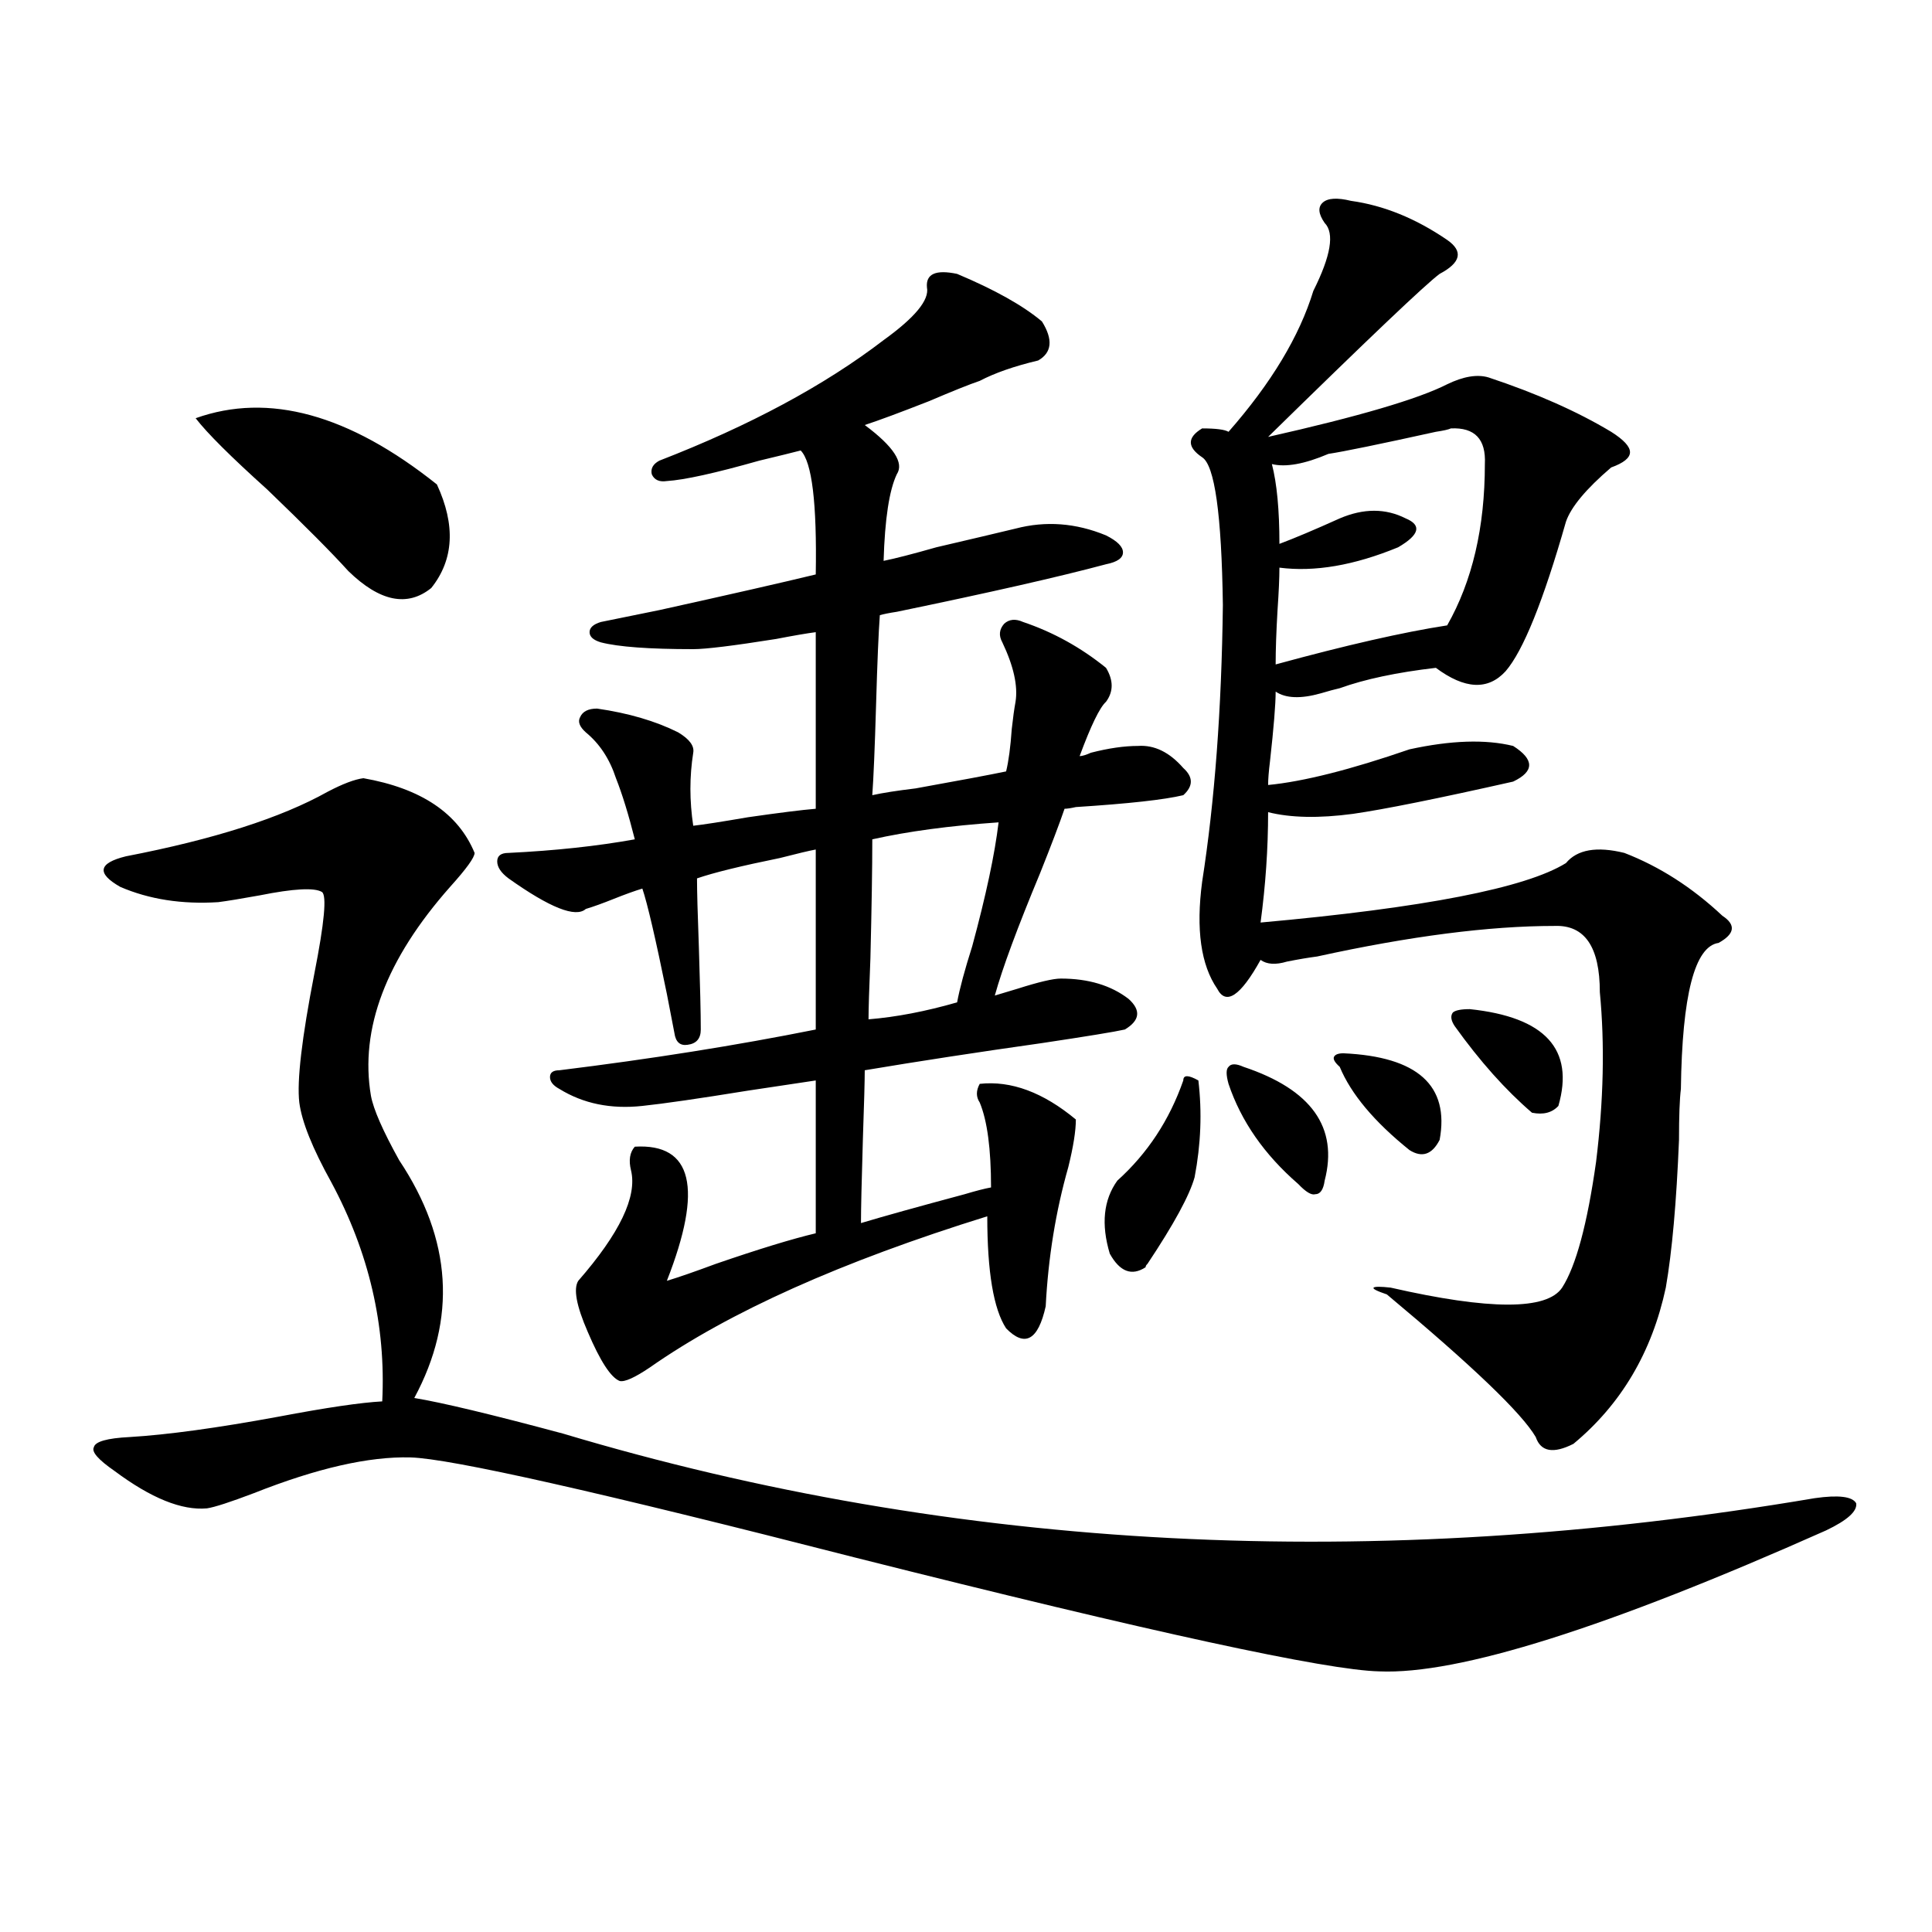 <?xml version="1.0" encoding="utf-8"?>
<!-- Generator: Adobe Illustrator 16.0.0, SVG Export Plug-In . SVG Version: 6.00 Build 0)  -->
<!DOCTYPE svg PUBLIC "-//W3C//DTD SVG 1.1//EN" "http://www.w3.org/Graphics/SVG/1.1/DTD/svg11.dtd">
<svg version="1.1" id="图层_1" xmlns="http://www.w3.org/2000/svg" xmlns:xlink="http://www.w3.org/1999/xlink" x="0px" y="0px"
	 width="1000px" height="1000px" viewBox="0 0 1000 1000" enable-background="new 0 0 1000 1000" xml:space="preserve">
<path d="M939.294,775.453c12.348-1.758,19.512-0.879,21.463,2.637c0.641,4.106-4.558,8.789-15.609,14.063
	c-113.168,50.386-190.239,74.707-231.214,72.949c-27.316-0.591-117.726-20.215-271.213-58.887
	c-132.68-33.976-209.431-51.265-230.238-51.855c-21.463-0.577-48.459,5.575-80.974,18.457c-12.362,4.696-20.487,7.333-24.39,7.91
	c-13.018,1.181-28.947-5.273-47.804-19.336c-8.46-5.851-12.042-9.956-10.731-12.305c0.641-2.925,6.829-4.683,18.536-5.273
	c19.512-1.167,45.197-4.683,77.071-10.547c24.71-4.683,42.591-7.319,53.657-7.91c1.951-39.249-6.829-77.042-26.341-113.379
	c-9.756-17.578-15.289-31.339-16.585-41.309c-1.311-11.124,1.296-33.398,7.805-66.797c5.198-26.367,6.494-40.43,3.902-42.188
	c-3.902-2.335-14.634-1.758-32.194,1.758c-9.756,1.758-16.92,2.938-21.463,3.516c-18.871,1.181-35.776-1.456-50.73-7.91
	c-12.362-7.031-11.387-12.305,2.927-15.82c45.518-8.789,80.318-19.913,104.388-33.398c7.805-4.093,13.979-6.44,18.536-7.031
	c29.908,5.273,49.1,18.169,57.56,38.672c0,2.349-4.237,8.212-12.683,17.578c-33.17,37.505-46.828,73.54-40.975,108.105
	c1.296,7.031,6.174,18.169,14.634,33.398c27.316,41.021,29.908,82.04,7.805,123.047c14.299,2.349,39.999,8.501,77.071,18.457
	C495.067,803.001,711.007,814.125,939.294,775.453z M101.266,216.469c37.713-13.472,79.343-2.046,124.875,34.277
	c9.756,21.094,8.78,38.974-2.927,53.613c-12.362,9.97-26.676,7.031-42.926-8.789c-8.46-9.366-22.438-23.429-41.95-42.188
	C119.467,236.396,107.119,224.091,101.266,216.469z M512.963,614.613c0-19.913-1.951-34.565-5.854-43.945
	c-1.951-2.925-1.951-6.152,0-9.668c16.25-1.758,32.835,4.395,49.755,18.457c0,5.864-1.311,14.063-3.902,24.609
	c-6.509,22.852-10.411,46.884-11.707,72.07c-3.902,17.578-10.731,21.396-20.487,11.426c-6.509-9.956-9.756-29.292-9.756-58.008
	c-75.455,23.442-133.655,49.521-174.63,78.223c-7.805,5.273-13.018,7.622-15.609,7.031c-4.558-1.758-10.091-10.245-16.585-25.488
	c-5.854-13.472-7.484-22.261-4.878-26.367c21.463-24.609,30.563-43.644,27.316-57.129c-1.311-5.273-0.655-9.366,1.951-12.305
	c29.908-1.758,35.441,21.396,16.585,69.434c5.854-1.758,14.299-4.683,25.365-8.789c22.104-7.608,39.344-12.882,51.706-15.82v-79.102
	c-7.805,1.181-19.512,2.938-35.121,5.273c-25.365,4.106-43.581,6.743-54.633,7.91c-16.265,1.758-30.578-1.167-42.926-8.789
	c-3.262-1.758-4.878-3.804-4.878-6.152c0-2.335,1.616-3.516,4.878-3.516c47.469-5.851,91.705-12.882,132.68-21.094v-93.164
	c-3.262,0.591-9.436,2.06-18.536,4.395c-20.167,4.106-34.48,7.622-42.926,10.547c0,6.454,0.32,18.457,0.976,36.035
	c0.641,19.927,0.976,33.989,0.976,42.188c0,4.696-2.286,7.333-6.829,7.91c-3.902,0.591-6.188-1.456-6.829-6.152
	c-0.655-3.516-1.951-10.245-3.902-20.215c-5.854-28.702-10.091-46.87-12.683-54.492c-3.902,1.181-8.78,2.938-14.634,5.273
	c-5.854,2.349-10.731,4.106-14.634,5.273c-5.213,4.696-18.536-0.577-39.999-15.82c-3.902-2.925-5.854-5.851-5.854-8.789
	c0-2.925,1.951-4.395,5.854-4.395c24.055-1.167,45.853-3.516,65.364-7.031c-3.262-12.882-6.509-23.429-9.756-31.641
	c-3.262-9.956-8.46-17.866-15.609-23.73c-3.262-2.925-4.237-5.562-2.927-7.91c1.296-2.925,4.223-4.395,8.78-4.395
	c16.25,2.349,30.243,6.454,41.95,12.305c5.854,3.516,8.445,7.031,7.805,10.547c-1.951,12.305-1.951,24.911,0,37.793
	c5.198-0.577,14.634-2.046,28.292-4.395c16.25-2.335,27.957-3.804,35.121-4.395v-91.406c-4.558,0.591-11.387,1.758-20.487,3.516
	C379.628,334.242,365.314,336,358.82,336c-22.773,0-38.703-1.167-47.804-3.516c-3.902-1.167-5.854-2.925-5.854-5.273
	c0-2.335,1.951-4.093,5.854-5.273c5.854-1.167,15.93-3.214,30.243-6.152c37.072-8.198,64.054-14.351,80.974-18.457
	c0.641-36.914-1.951-58.296-7.805-64.16c-4.558,1.181-11.707,2.938-21.463,5.273c-22.773,6.454-38.703,9.97-47.804,10.547
	c-3.902,0.591-6.509-0.577-7.805-3.516c-0.655-2.925,0.641-5.273,3.902-7.031c46.828-18.155,85.517-38.96,116.095-62.402
	c16.25-11.714,23.734-20.792,22.438-27.246c-0.655-7.031,4.543-9.366,15.609-7.031c19.512,8.212,34.146,16.411,43.901,24.609
	c5.854,9.38,5.198,16.122-1.951,20.215c-12.362,2.938-22.438,6.454-30.243,10.547c-5.213,1.758-13.993,5.273-26.341,10.547
	c-14.969,5.864-26.021,9.97-33.17,12.305c14.954,11.138,20.487,19.638,16.585,25.488c-3.902,8.212-6.188,23.153-6.829,44.824
	c5.854-1.167,14.954-3.516,27.316-7.031c17.561-4.093,31.219-7.319,40.975-9.668c15.609-4.093,31.219-2.925,46.828,3.516
	c5.854,2.938,8.78,5.864,8.78,8.789c0,2.938-2.927,4.985-8.78,6.152c-24.069,6.454-60.166,14.653-108.29,24.609
	c-3.902,0.591-6.829,1.181-8.78,1.758c-0.655,8.789-1.311,24.321-1.951,46.582c-0.655,22.274-1.311,37.793-1.951,46.582
	c5.198-1.167,12.683-2.335,22.438-3.516c22.759-4.093,38.368-7.031,46.828-8.789c1.296-5.273,2.271-12.593,2.927-21.973
	c0.641-5.851,1.296-10.547,1.951-14.063c1.296-8.198-0.976-18.457-6.829-30.762c-1.951-3.516-1.631-6.729,0.976-9.668
	c2.592-2.335,5.854-2.637,9.756-0.879c15.609,5.273,29.908,13.184,42.926,23.73c3.902,6.454,3.902,12.305,0,17.578
	c-3.262,2.938-7.805,12.305-13.658,28.125c1.296,0,3.247-0.577,5.854-1.758c9.101-2.335,17.226-3.516,24.39-3.516
	c8.445-0.577,16.25,3.228,23.414,11.426c5.198,4.696,5.198,9.38,0,14.063c-9.756,2.349-28.292,4.395-55.608,6.152
	c-2.606,0.591-4.558,0.879-5.854,0.879c-2.606,7.622-6.829,18.759-12.683,33.398c-11.707,28.125-19.512,49.219-23.414,63.281
	c1.951-0.577,5.854-1.758,11.707-3.516c11.052-3.516,18.536-5.273,22.438-5.273c14.299,0,26.006,3.516,35.121,10.547
	c6.494,5.864,5.854,11.138-1.951,15.82c-5.213,1.181-19.512,3.516-42.926,7.031c-33.17,4.696-63.748,9.38-91.705,14.063
	c0,5.273-0.335,17.29-0.976,36.035c-0.655,21.685-0.976,36.035-0.976,43.066c11.707-3.516,29.588-8.487,53.657-14.941
	C505.158,616.371,509.701,615.204,512.963,614.613z M516.865,425.648c-25.365,1.758-47.163,4.696-65.364,8.789
	c0,14.653-0.335,35.156-0.976,61.523c-0.655,15.82-0.976,26.367-0.976,31.641c14.299-1.167,29.588-4.093,45.853-8.789
	c1.296-7.031,3.902-16.699,7.805-29.004C510.356,463.441,514.914,442.06,516.865,425.648z M620.277,559.242
	c1.951,16.411,1.296,33.11-1.951,50.098c-2.606,9.38-10.731,24.321-24.39,44.824c-0.655,0.591-0.976,1.181-0.976,1.758
	c-7.164,4.696-13.338,2.349-18.536-7.031c-4.558-15.229-3.262-27.823,3.902-37.793c15.609-14.063,26.981-31.339,34.146-51.855
	C612.473,556.317,615.064,556.317,620.277,559.242z M699.3,103.969c16.905,2.349,33.49,9.091,49.755,20.215
	c8.445,5.864,7.149,11.728-3.902,17.578c-7.164,5.273-36.752,33.398-88.778,84.375c46.828-10.547,77.712-19.624,92.681-27.246
	c8.445-4.093,15.609-5.273,21.463-3.516c24.71,8.212,45.853,17.578,63.413,28.125c6.494,4.106,9.756,7.622,9.756,10.547
	c0,2.938-3.262,5.575-9.756,7.91c-13.018,11.138-20.822,20.517-23.414,28.125c-11.707,41.021-22.118,66.797-31.219,77.344
	c-9.115,9.97-21.143,9.38-36.097-1.758c-20.167,2.349-36.752,5.864-49.755,10.547c-2.606,0.591-5.854,1.47-9.756,2.637
	c-10.411,2.938-18.216,2.637-23.414-0.879c0,6.454-0.976,18.457-2.927,36.035c-0.655,5.273-0.976,9.38-0.976,12.305
	c18.201-1.758,42.591-7.91,73.169-18.457c21.463-4.683,39.344-5.273,53.657-1.758c11.052,7.031,11.052,13.184,0,18.457
	c-39.023,8.789-66.675,14.364-82.925,16.699c-17.561,2.349-32.194,2.06-43.901-0.879c0,18.759-1.311,37.793-3.902,57.129
	c84.541-7.608,137.223-17.866,158.045-30.762c5.854-7.031,15.93-8.789,30.243-5.273c18.201,7.031,35.121,17.88,50.73,32.52
	c7.149,4.696,6.494,9.38-1.951,14.063c-12.362,1.758-18.871,26.958-19.512,75.586c-0.655,5.273-0.976,14.063-0.976,26.367
	c-1.311,32.231-3.582,57.72-6.829,76.465c-7.164,33.398-23.094,60.356-47.804,80.859c-10.411,5.273-16.92,4.106-19.512-3.516
	c-7.164-12.305-32.85-36.914-77.071-73.828c-5.213-1.758-7.484-2.925-6.829-3.516c0.641-0.577,3.567-0.577,8.78,0
	c51.371,11.728,80.974,11.728,88.778,0c7.149-11.124,13.003-32.808,17.561-65.039c3.902-31.641,4.543-60.933,1.951-87.891
	c0-23.429-7.805-34.854-23.414-34.277c-33.825,0-74.8,5.273-122.924,15.82c-4.558,0.591-9.756,1.47-15.609,2.637
	c-5.854,1.758-10.411,1.47-13.658-0.879c-10.411,18.759-17.896,23.73-22.438,14.941c-8.46-12.305-11.066-30.762-7.805-55.371
	c6.494-41.597,10.076-89.347,10.731-143.262c-0.655-46.87-4.237-72.358-10.731-76.465c-7.805-5.273-7.805-10.245,0-14.941
	c7.149,0,11.707,0.591,13.658,1.758c22.104-25.187,36.737-49.507,43.901-72.949c9.101-18.155,11.052-29.883,5.854-35.156
	c-3.262-4.683-3.582-8.198-0.976-10.547C687.258,102.513,692.136,102.211,699.3,103.969z M643.691,552.211
	c35.121,11.728,49.1,31.353,41.95,58.887c-0.655,4.696-2.286,7.031-4.878,7.031c-1.951,0.591-4.878-1.167-8.78-5.273
	c-17.561-15.229-29.603-32.52-36.097-51.855c-1.311-4.683-1.311-7.608,0-8.789C637.183,550.453,639.789,550.453,643.691,552.211z
	 M751.006,221.742c-1.311,0.591-3.902,1.181-7.805,1.758c-29.268,6.454-47.804,10.259-55.608,11.426
	c-12.362,5.273-22.118,7.031-29.268,5.273c2.592,9.97,3.902,23.73,3.902,41.309c7.805-2.925,18.201-7.319,31.219-13.184
	c12.348-5.273,23.734-5.273,34.146,0c8.445,3.516,7.149,8.501-3.902,14.941c-22.773,9.38-43.261,12.896-61.462,10.547
	c0,5.273-0.335,12.606-0.976,21.973c-0.655,11.138-0.976,20.517-0.976,28.125c36.417-9.956,66.005-16.699,88.778-20.215
	c13.003-22.852,19.512-50.675,19.512-83.496C769.207,227.317,763.354,221.165,751.006,221.742z M695.397,545.18
	c38.368,1.758,54.953,16.699,49.755,44.824c-3.902,7.622-9.115,9.38-15.609,5.273c-18.216-14.64-30.243-29.004-36.097-43.066
	c-2.606-2.335-3.582-4.093-2.927-5.273C691.16,545.771,692.791,545.18,695.397,545.18z M760.762,522.328
	c39.023,4.106,54.298,20.806,45.853,50.098c-3.262,3.516-7.805,4.696-13.658,3.516c-13.658-11.714-26.996-26.655-39.999-44.824
	c-1.951-2.925-2.286-5.273-0.976-7.031C753.277,522.919,756.204,522.328,760.762,522.328z"/>
</svg>
